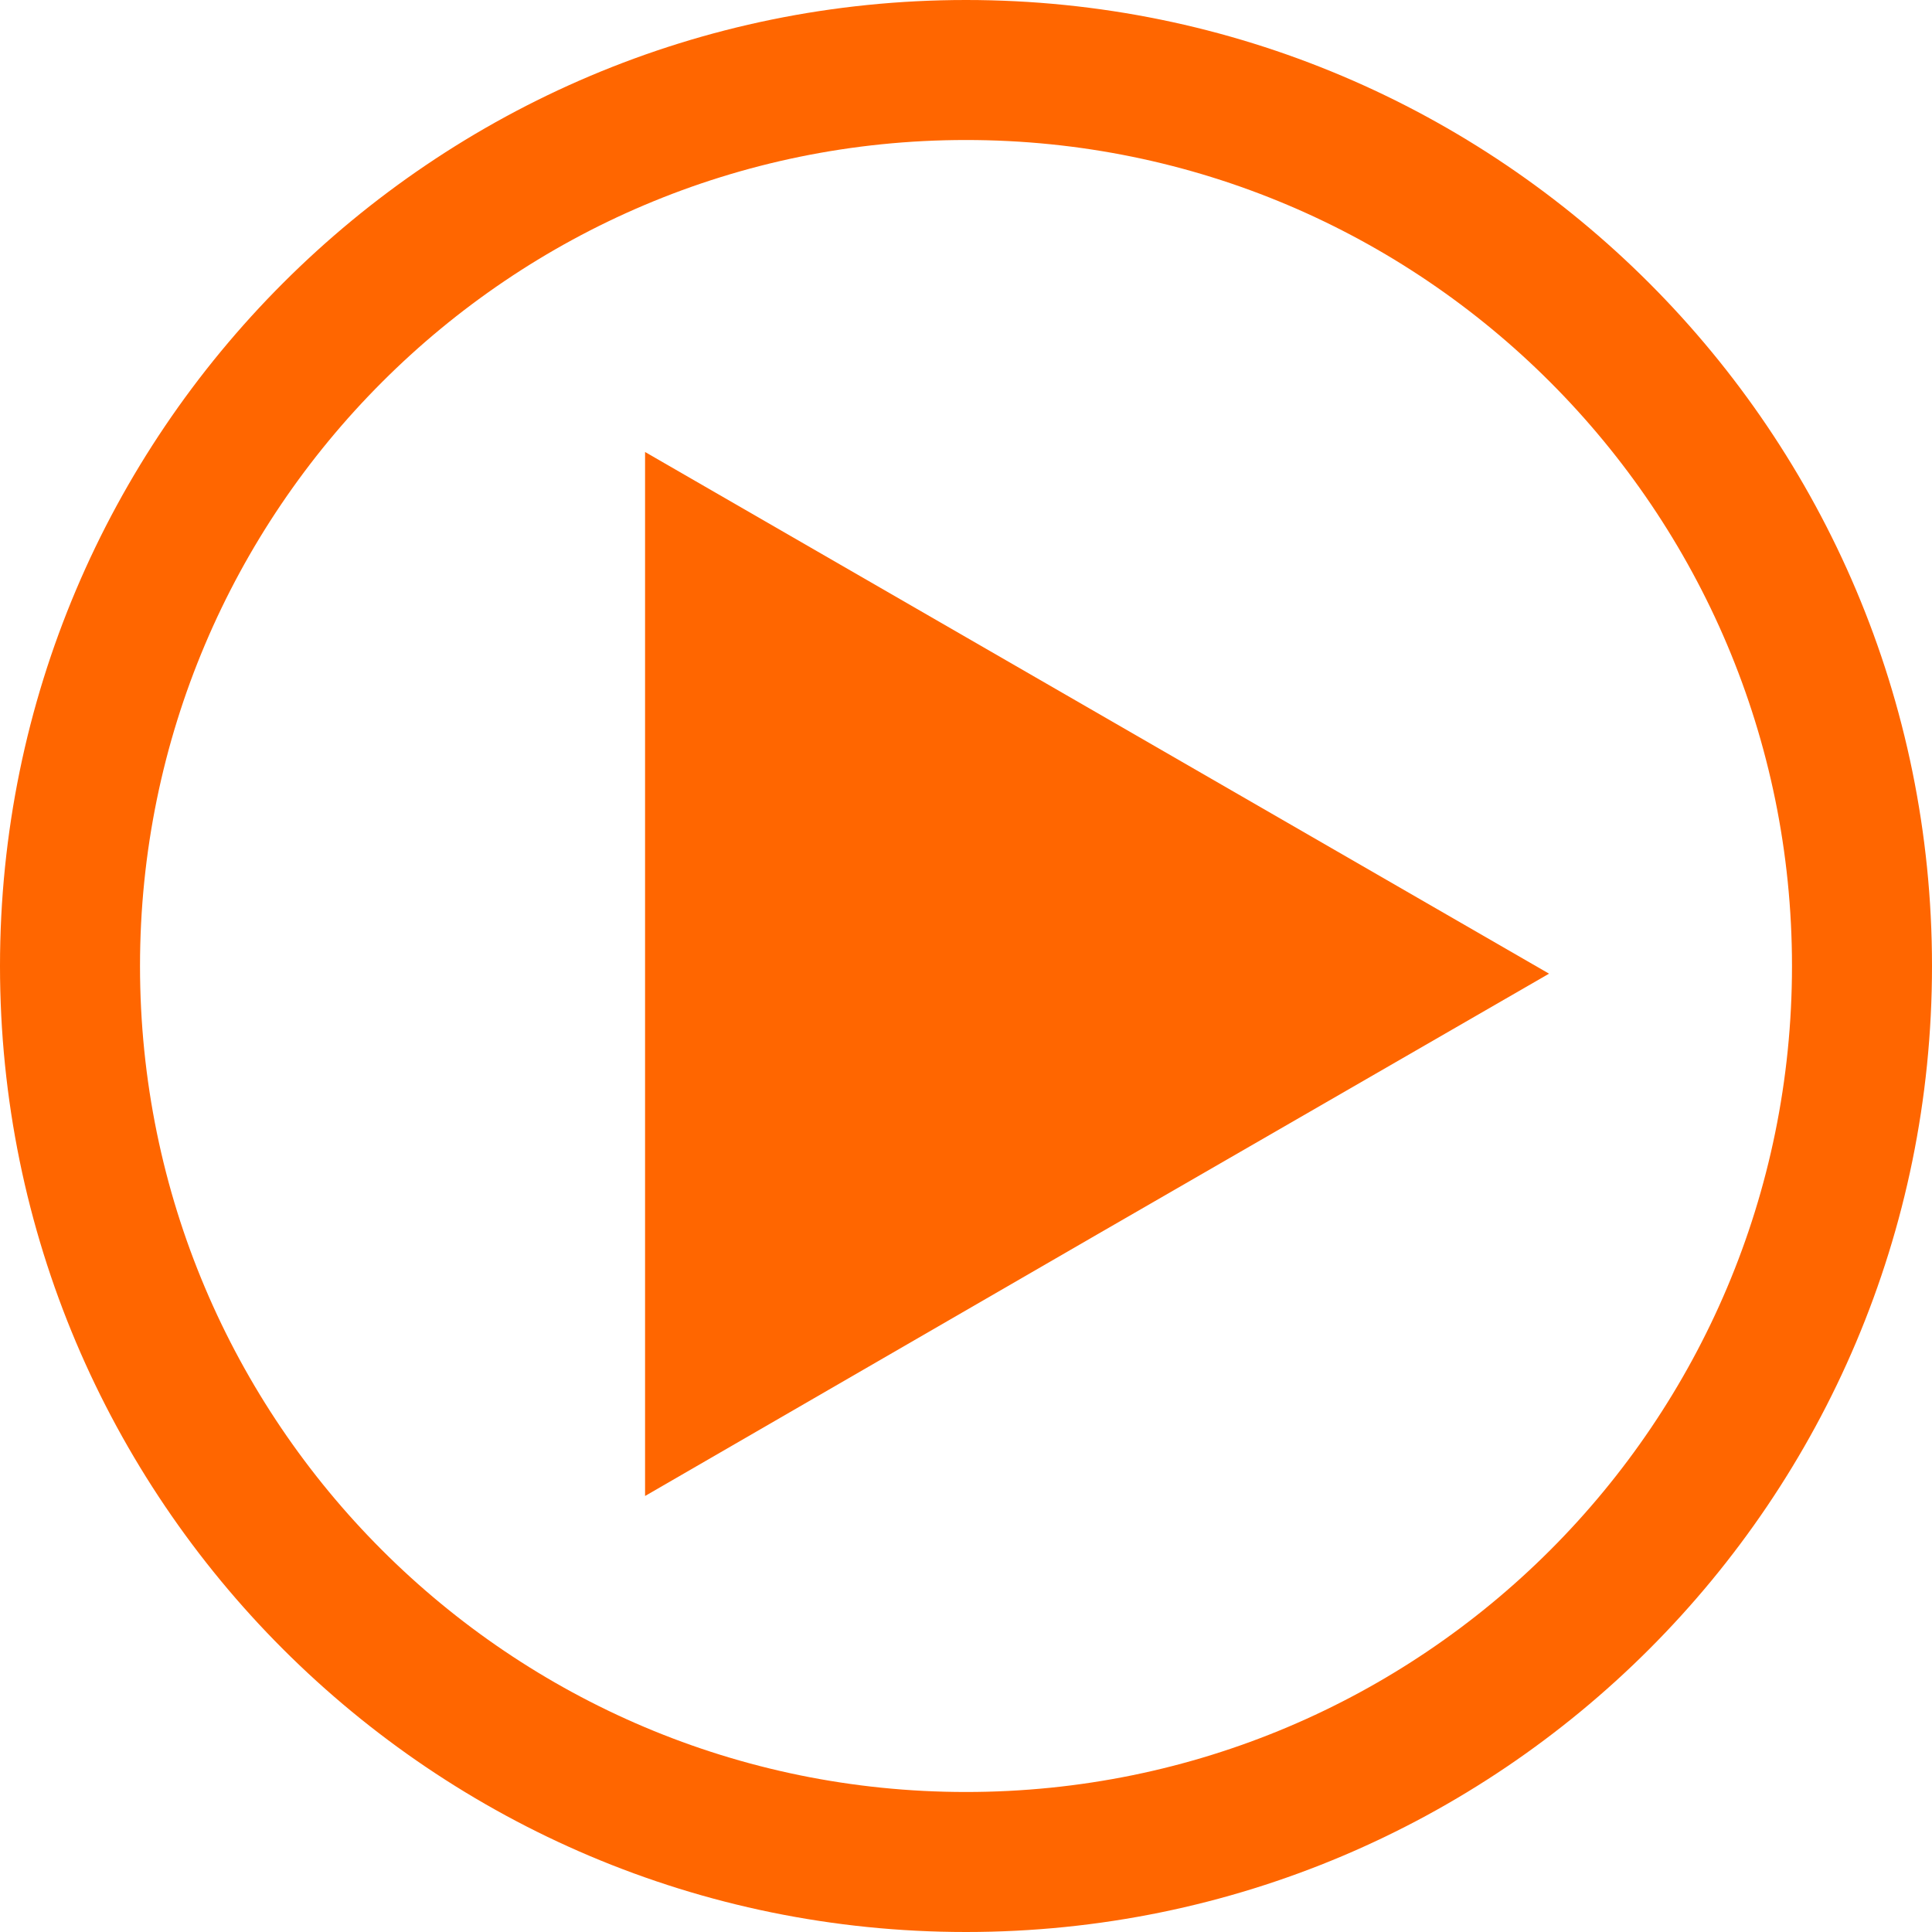 <?xml version="1.0" encoding="UTF-8"?> <!-- Creator: CorelDRAW X7 --> <svg xmlns="http://www.w3.org/2000/svg" xmlns:xlink="http://www.w3.org/1999/xlink" xml:space="preserve" width="54.68mm" height="54.68mm" style="shape-rendering:geometricPrecision; text-rendering:geometricPrecision; image-rendering:optimizeQuality; fill-rule:evenodd; clip-rule:evenodd" viewBox="0 0 3022 3022"> <defs> <style type="text/css"> <![CDATA[ .fil0 {fill:#FF6600} ]]> </style> </defs> <g id="Layer_x0020_1">  <path class="fil0" d="M3022 1511c0,-834 -676,-1511 -1511,-1511 -834,0 -1511,677 -1511,1511 0,835 677,1511 1511,1511 835,0 1511,-676 1511,-1511zm-219 0c0,-713 -578,-1292 -1292,-1292 -713,0 -1292,579 -1292,1292 0,714 579,1292 1292,1292 714,0 1292,-578 1292,-1292z"></path> <polygon class="fil0" points="2423,1523 1716,1115 1009,707 1009,1523 1009,2340 1716,1931 "></polygon> </g> </svg> 